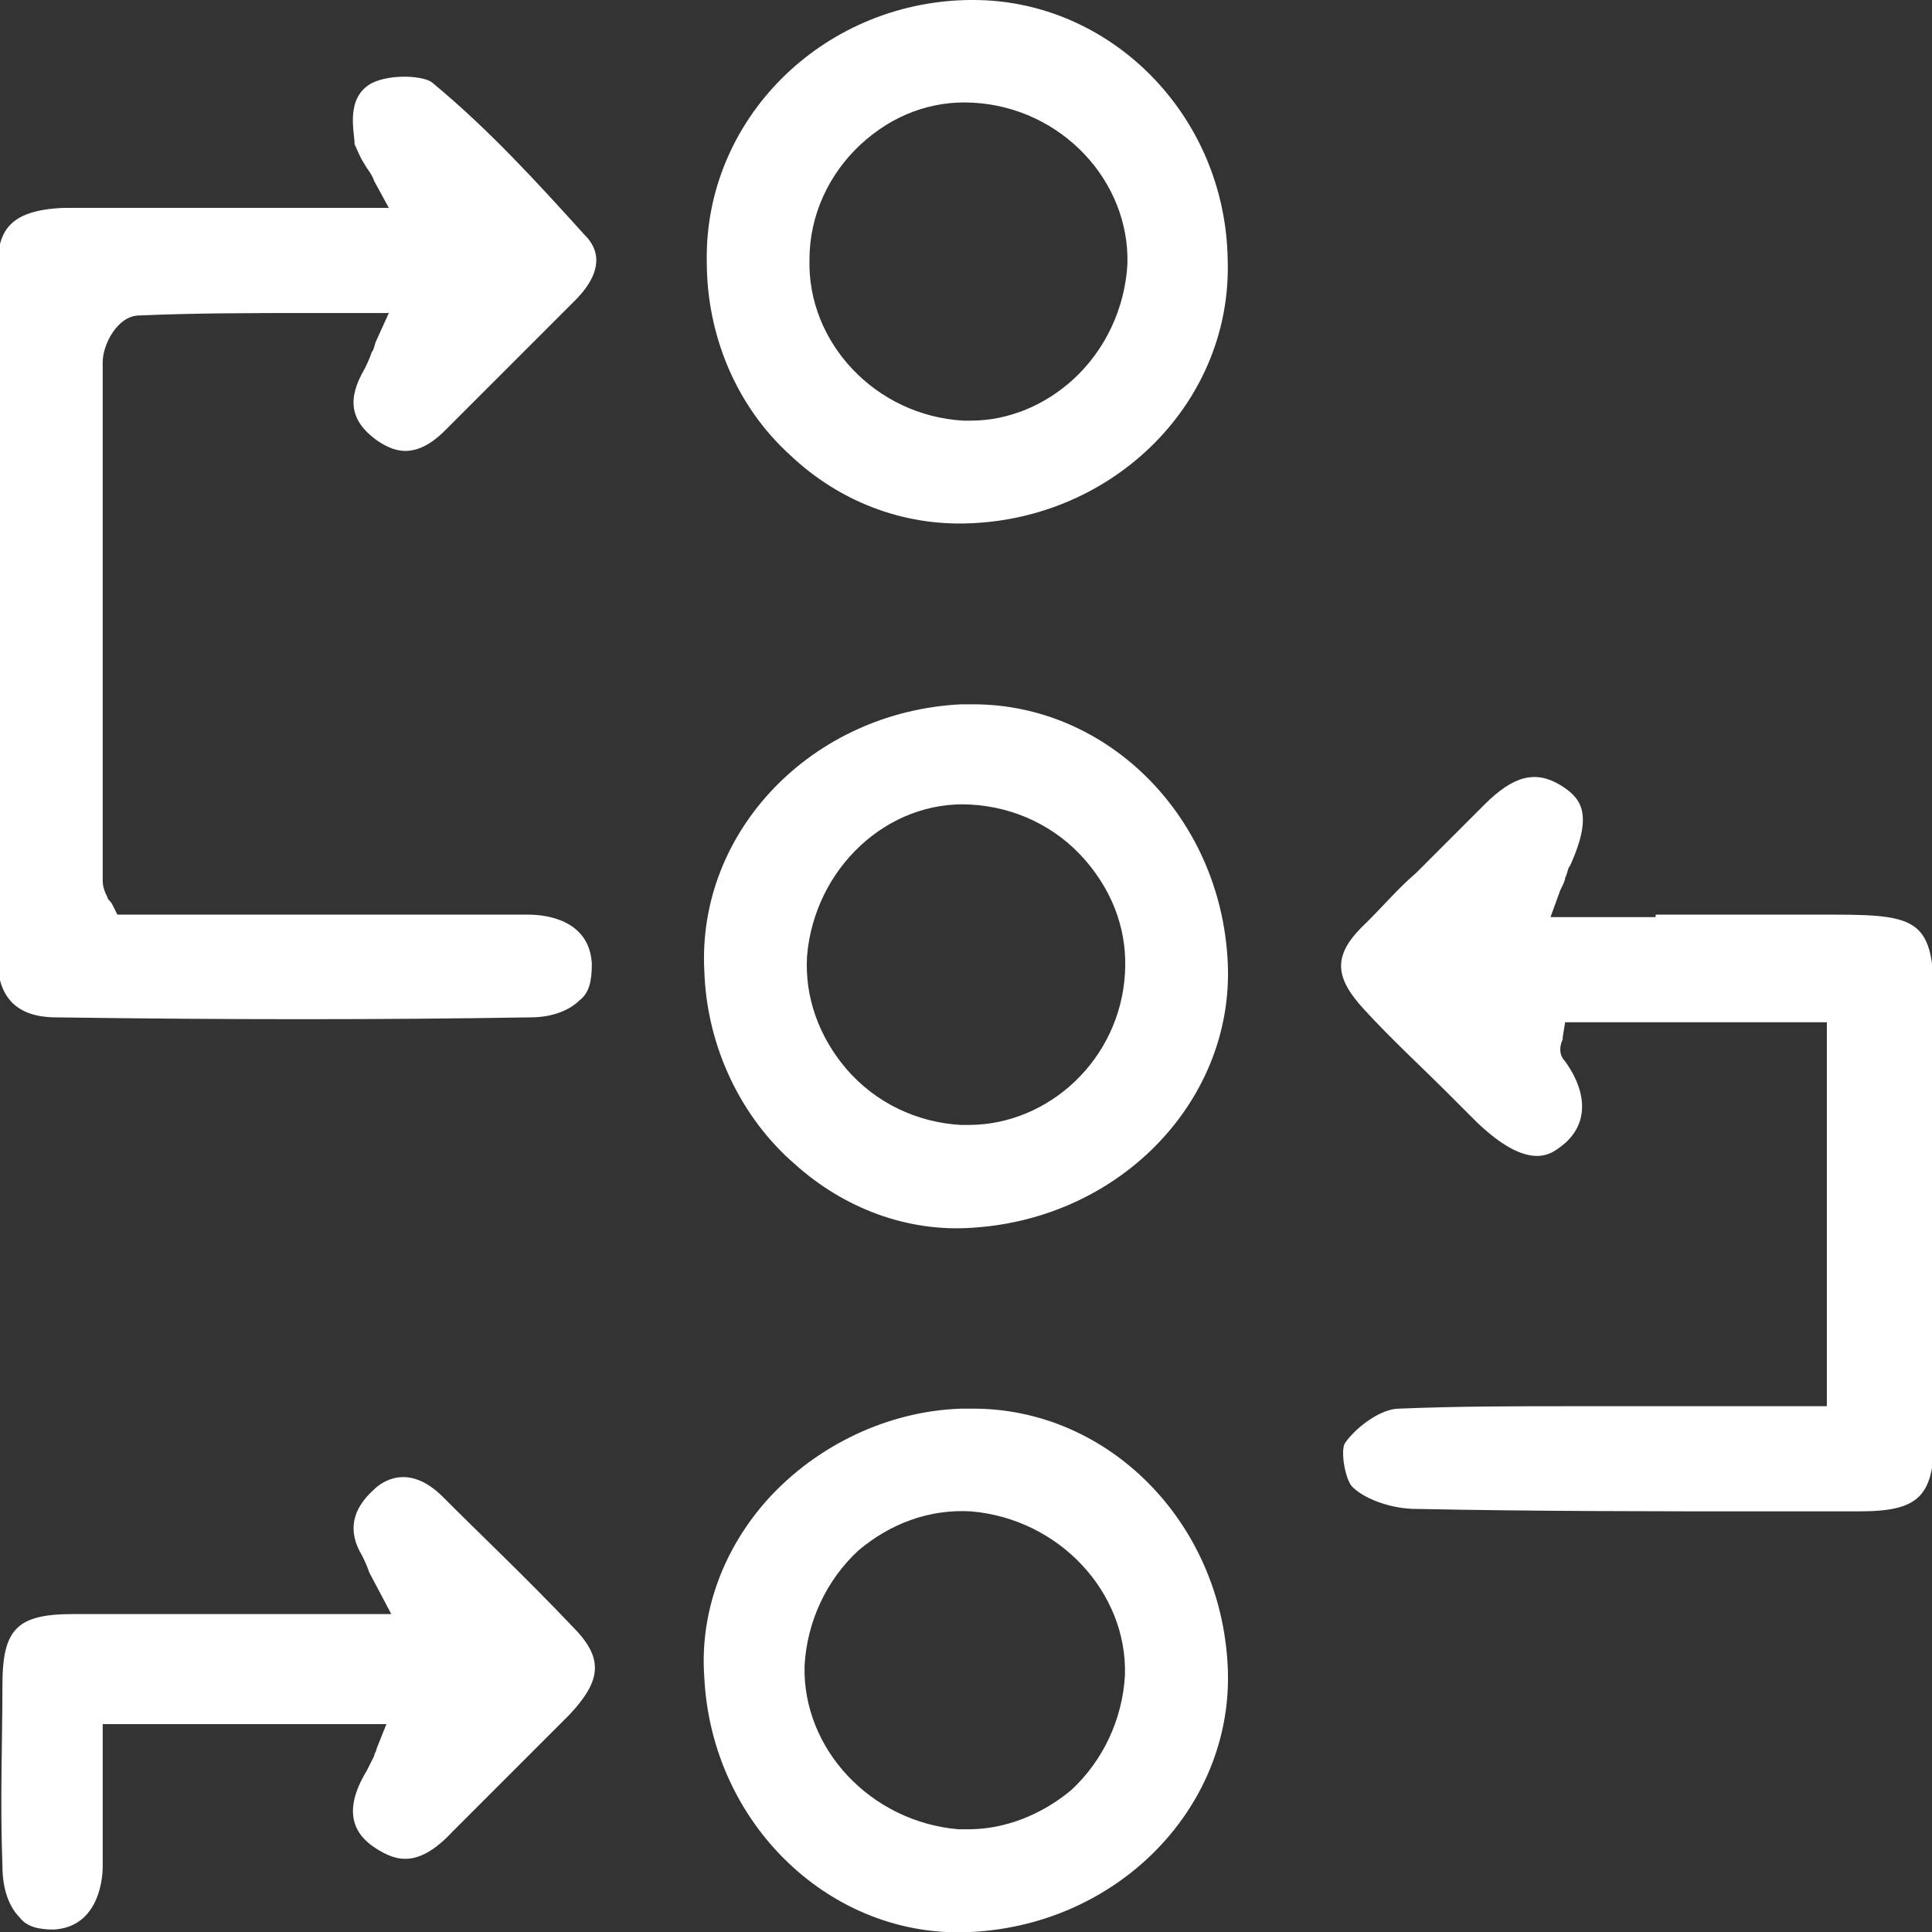 <?xml version="1.0" encoding="UTF-8"?>
<!-- Generator: Adobe Illustrator 27.1.0, SVG Export Plug-In . SVG Version: 6.00 Build 0)  -->
<svg xmlns="http://www.w3.org/2000/svg" xmlns:xlink="http://www.w3.org/1999/xlink" version="1.1" id="Layer_1" x="0px" y="0px" viewBox="0 0 79 79" style="enable-background:new 0 0 79 79;" xml:space="preserve">
<rect x="0" y="0" width="79" height="79" fill="#333333" stroke="none"/>
<style type="text/css">
	.st0{fill-rule:evenodd;clip-rule:evenodd;fill:#FFFFFF;}
</style>
<path class="st0" d="M32.3,18.6c2,1.9,4.6,2.9,7.3,2.8c6-0.2,10.8-5,10.6-10.8C50.1,4.7,45.4,0,39.8,0h-0.2  c-6,0.1-10.8,4.9-10.7,10.7C28.9,13.7,30.1,16.6,32.3,18.6L32.3,18.6z M35.2,5.9c1.3-1.2,2.9-1.8,4.6-1.7c3.6,0.2,6.4,3.2,6.3,6.6  c-0.1,1.8-0.9,3.5-2.2,4.7c-1.2,1.1-2.7,1.7-4.2,1.7c-0.1,0-0.2,0-0.3,0c-3.6-0.2-6.4-3.2-6.3-6.6C33.1,8.8,33.9,7.1,35.2,5.9  L35.2,5.9z M15.2,3.4c0.8-0.4,2.2-0.3,2.5,0l0,0C20,5.3,22,7.5,23.9,9.6l0,0c0.3,0.3,1.1,1.2-0.4,2.7c-1.1,1.1-2.3,2.3-3.4,3.4  l-1.9,1.9c-1.3,1.3-2.2,0.8-2.8,0.4c-1.1-0.8-1.2-1.7-0.5-2.9c0.1-0.2,0.2-0.4,0.3-0.7l0,0l0,0c0.1-0.1,0.1-0.3,0.2-0.5l0.5-1.1  h-1.2h-2c-2.4,0-4.7,0-7,0.1c-0.9,0-1.5,1.2-1.5,1.9c0,6.8,0,13.6,0,20.3V36c0,0.3,0.1,0.5,0.2,0.7l0,0c0,0.1,0.1,0.1,0.2,0.3  l0.2,0.4h1.6h2.8c0.7,0,1.4,0,2.2,0c0.5,0,1,0,1.4,0c2.9,0,5.9,0,8.8,0c0.9,0,2.5,0.3,2.6,2c0,0.7-0.1,1.2-0.5,1.5  c-0.4,0.4-1.1,0.7-2,0.7c-6.1,0.1-12.4,0.1-19.4,0c-1.6,0-2.4-0.8-2.4-2.4c0-9.5,0-19,0-28.2c0-1.5,0.4-2.4,2.7-2.5c1.3,0,2.7,0,4,0  c0.8,0,1.7,0,2.5,0c0.9,0,1.9,0,2.8,0h4l-0.6-1.1c-0.1-0.3-0.3-0.5-0.4-0.7l0,0l0,0c-0.2-0.3-0.3-0.6-0.4-0.8  C14.5,5.4,14.1,4,15.2,3.4z M67.7,37.4H75v0c3.7,0,4.1,0.3,4.1,4.1v4.4c0,4.2,0,8.5,0,12.7c0,2.6-0.6,3.2-3.1,3.2l-3.5,0  c-4.8,0-9.7,0-14.6-0.1c-1,0-2.1-0.4-2.6-0.9c-0.3-0.3-0.5-1.5-0.3-1.8c0.5-0.7,1.5-1.4,2.2-1.4c2.4-0.1,4.8-0.1,7.1-0.1  c0.8,0,1.5,0,2.3,0c0.4,0,0.8,0,1.1,0c1.3,0,2.5,0,3.8,0h3.2V41.8H64l-0.1,0.6c0,0,0,0,0,0.1c0,0,0,0,0,0c-0.1,0.2-0.2,0.6,0.1,0.9  c1,1.4,0.9,2.7-0.2,3.5l0,0c-0.4,0.3-1.3,1-3.4-1c-0.3-0.3-0.6-0.6-0.8-0.8l0,0c-0.1-0.1-0.3-0.3-0.4-0.4c-1.1-1.1-2.3-2.2-3.4-3.4  c-1.3-1.4-1.3-2.3,0.1-3.6c0.7-0.7,1.3-1.4,2-2l0,0l0,0l0,0l0,0l0,0c0.9-0.9,1.9-1.9,2.8-2.8c1.2-1.2,2.1-1.4,3.1-0.8  c0.8,0.5,1.4,1.1,0.4,3.3c-0.1,0.1-0.1,0.3-0.2,0.5c0,0.1-0.1,0.3-0.2,0.5l-0.4,1.1H67.7z M39.8,28.8c-0.2,0-0.3,0-0.5,0  c-6.1,0.3-10.8,5.2-10.5,10.9c0.1,3.1,1.5,6,3.7,7.9c2,1.8,4.6,2.8,7.3,2.6c6.1-0.4,10.7-5.3,10.4-10.9  C49.9,33.4,45.3,28.8,39.8,28.8L39.8,28.8z M46,39.8c-0.2,3.5-3.1,6.2-6.4,6.2c-0.1,0-0.2,0-0.3,0c-1.8-0.1-3.5-0.9-4.7-2.3  c-1.1-1.3-1.7-2.9-1.6-4.6c0.3-3.6,3.3-6.4,6.7-6.2c1.8,0.1,3.5,0.9,4.7,2.3C45.6,36.6,46.1,38.2,46,39.8L46,39.8z M39.8,57.6  L39.8,57.6L39.8,57.6c5.5,0,10.1,4.6,10.4,10.5c0.3,5.7-4.4,10.6-10.5,10.9c-5.7,0.3-10.6-4.4-10.9-10.4c-0.2-2.7,0.8-5.3,2.6-7.3  c2-2.2,4.9-3.6,7.9-3.7C39.5,57.6,39.7,57.6,39.8,57.6z M39.6,74.8c1.5,0,3-0.6,4.2-1.6c1.3-1.2,2.1-2.9,2.2-4.7  c0.1-3.4-2.7-6.4-6.3-6.7c-1.7-0.1-3.3,0.5-4.6,1.6c-1.3,1.2-2.1,2.9-2.2,4.7c-0.1,3.4,2.7,6.4,6.3,6.7  C39.4,74.8,39.5,74.8,39.6,74.8z M15.3,60.9c0.3-0.3,1.4-1.1,2.8,0.3l0,0c1.6,1.6,3.5,3.4,5.3,5.3c1.3,1.3,1.2,2.2-0.1,3.6  c-0.7,0.7-1.4,1.4-2,2l-0.2,0.2c-0.9,0.9-1.7,1.7-2.6,2.6c-1.4,1.5-2.3,1.2-3.1,0.7c-0.8-0.5-1.5-1.4-0.4-3.2  c0.1-0.2,0.2-0.4,0.3-0.6l0,0c0-0.1,0.1-0.2,0.1-0.3l0.4-1H4.2v0.8c0,0.3,0,0.6,0,0.8c0,0.3,0,0.5,0,0.8l0,0c0,1.2,0,2.3,0,3.4  c0,0.8-0.3,2.5-2,2.6c-0.6,0-1.1-0.1-1.4-0.5c-0.4-0.4-0.7-1.1-0.7-2.1c-0.1-2.6,0-5.2,0-7.4c0-2.3,0.6-2.9,2.9-2.9c1.3,0,2.6,0,4,0  c0.5,0,0.9,0,1.4,0c0.4,0,0.9,0,1.3,0c1,0,1.9,0,2.9,0H16l-0.9-1.7l0,0c-0.1-0.3-0.2-0.5-0.3-0.7C14.2,62.6,14.4,61.7,15.3,60.9  L15.3,60.9z"></path>
</svg>
